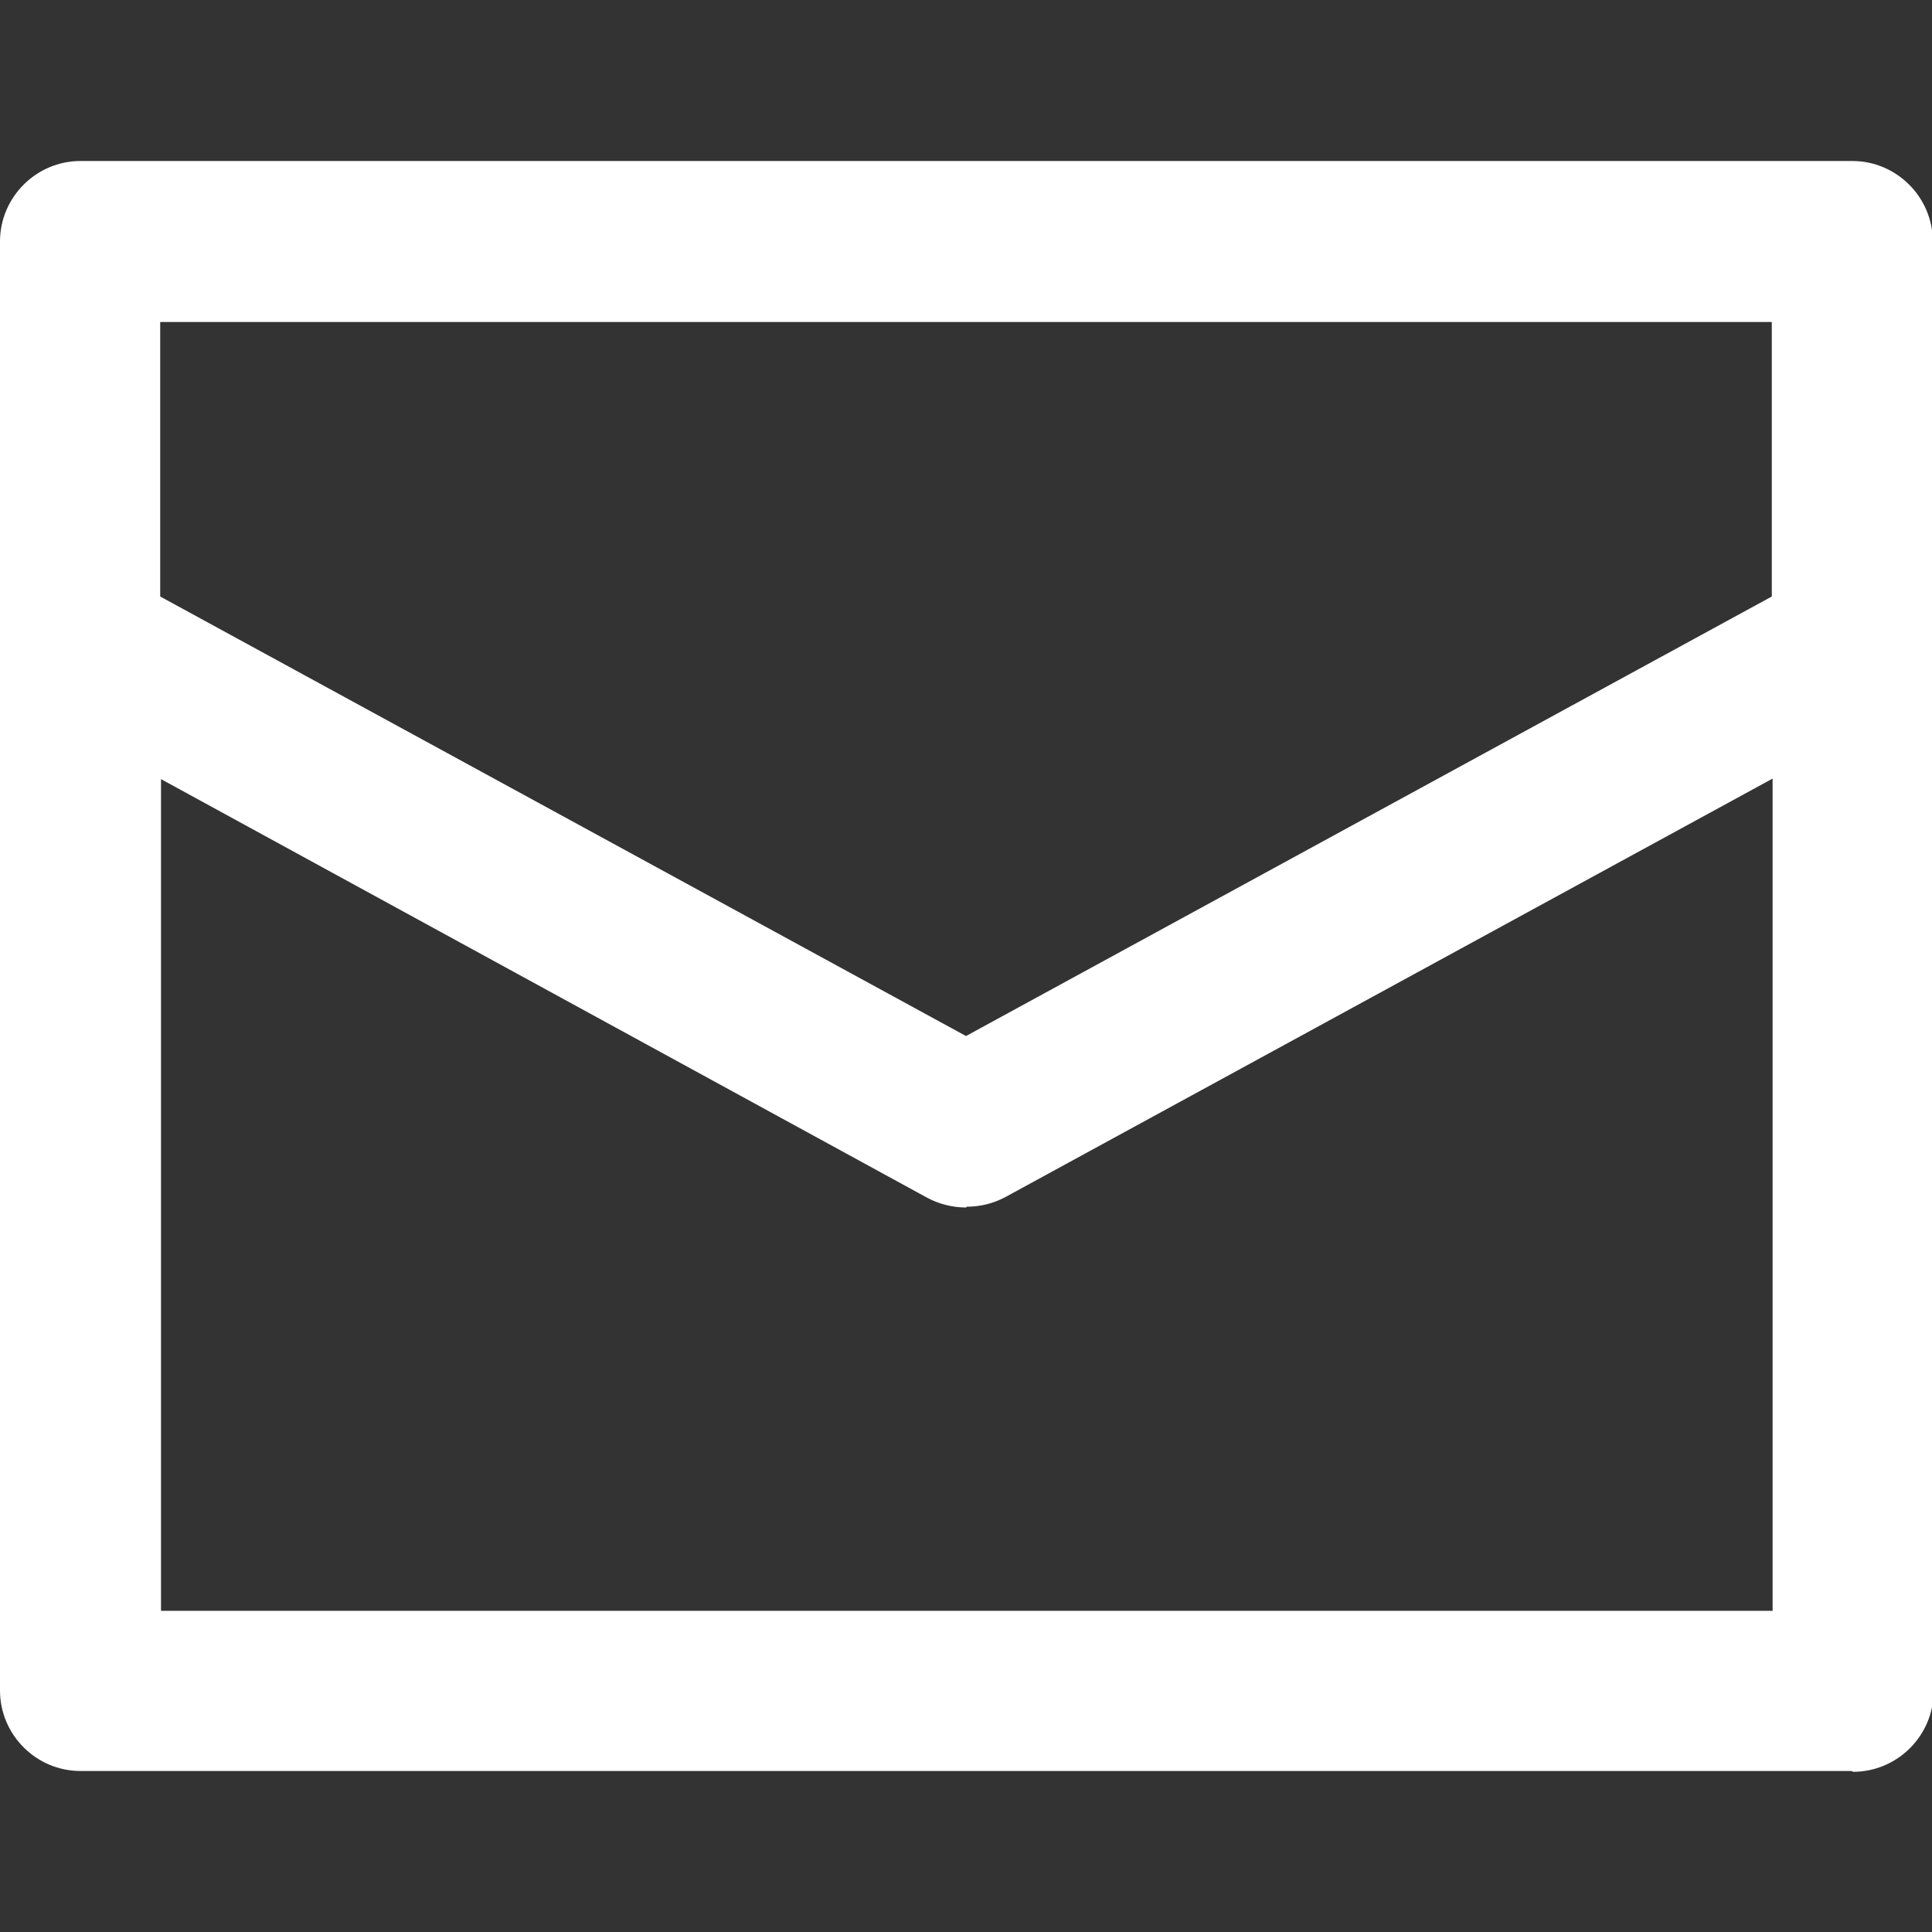 <?xml version="1.0" encoding="UTF-8"?>
<svg id="Layer_1" data-name="Layer 1" xmlns="http://www.w3.org/2000/svg" width="8.47mm" height="8.47mm" viewBox="0 0 24 24">
  <rect x="0" y="0" width="24" height="24" fill="#333333" stroke="none"/>
  <defs>
    <style>
      .cls-1 {
        fill: #fff;
      }
    </style>
  </defs>
  <path class="cls-1" d="M23,22H1c-.55,0-1-.45-1-1V8c0-.55.45-1,1-1s1,.45,1,1v12.01h20.02V8c0-.55.45-1,1-1s1,.45,1,1v13.01c0,.55-.45,1-1,1Z"/>
  <path class="cls-1" d="M12,15c-.16,0-.33-.04-.48-.12L.52,8.87c-.32-.17-.52-.51-.52-.87V3c0-.55.45-1,1-1h22.01c.55,0,1,.45,1,1v5c0,.36-.2.7-.52.87l-11,6c-.15.08-.31.12-.48.12ZM1.99,7.41l10.01,5.46,10.01-5.46v-3.41H1.99v3.41ZM23,8h0,0Z"/>
</svg>